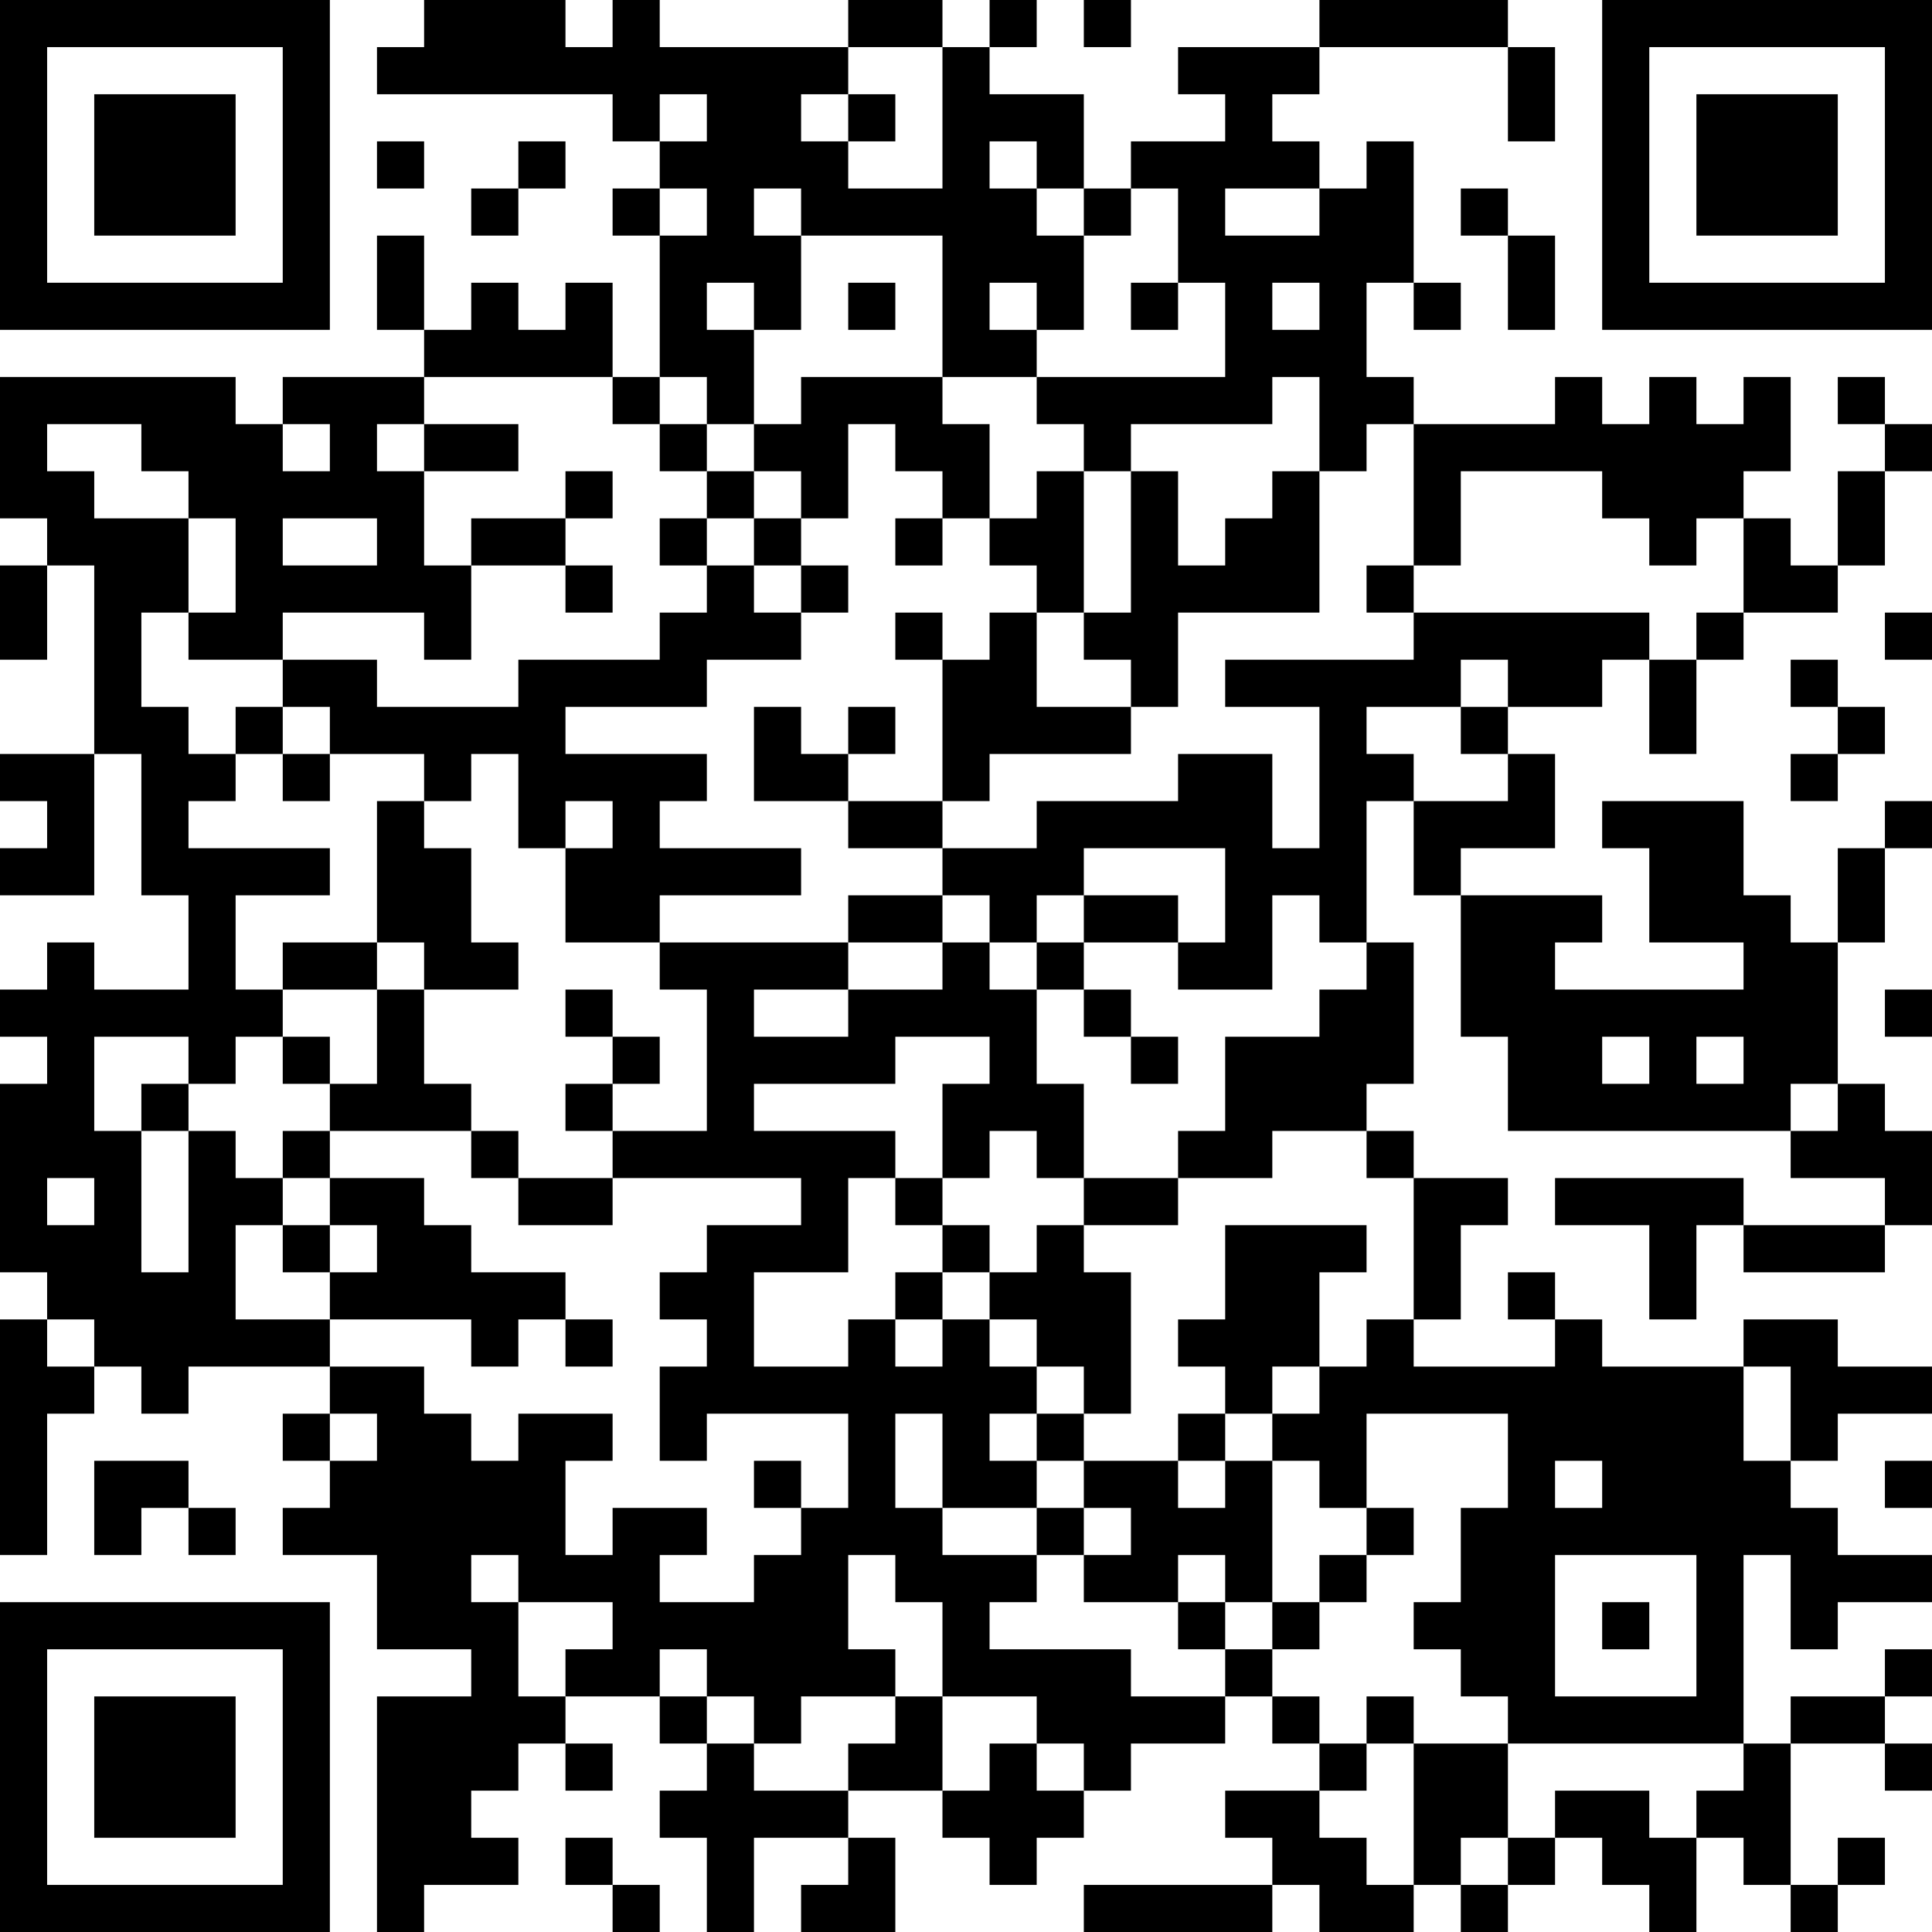 <?xml version="1.0" encoding="UTF-8"?>
<svg xmlns="http://www.w3.org/2000/svg" version="1.1" width="512" height="512" viewBox="0 0 512 512"><rect x="0" y="0" width="512" height="512" fill="#ffffff"/><g transform="scale(12.488)"><g transform="translate(0,0)"><path fill-rule="evenodd" d="M9 0L9 1L8 1L8 2L13 2L13 3L14 3L14 4L13 4L13 5L14 5L14 8L13 8L13 6L12 6L12 7L11 7L11 6L10 6L10 7L9 7L9 5L8 5L8 7L9 7L9 8L6 8L6 9L5 9L5 8L0 8L0 11L1 11L1 12L0 12L0 14L1 14L1 12L2 12L2 16L0 16L0 17L1 17L1 18L0 18L0 19L2 19L2 16L3 16L3 19L4 19L4 21L2 21L2 20L1 20L1 21L0 21L0 22L1 22L1 23L0 23L0 27L1 27L1 28L0 28L0 33L1 33L1 30L2 30L2 29L3 29L3 30L4 30L4 29L7 29L7 30L6 30L6 31L7 31L7 32L6 32L6 33L8 33L8 35L10 35L10 36L8 36L8 41L9 41L9 40L11 40L11 39L10 39L10 38L11 38L11 37L12 37L12 38L13 38L13 37L12 37L12 36L14 36L14 37L15 37L15 38L14 38L14 39L15 39L15 41L16 41L16 39L18 39L18 40L17 40L17 41L19 41L19 39L18 39L18 38L20 38L20 39L21 39L21 40L22 40L22 39L23 39L23 38L24 38L24 37L26 37L26 36L27 36L27 37L28 37L28 38L26 38L26 39L27 39L27 40L23 40L23 41L27 41L27 40L28 40L28 41L30 41L30 40L31 40L31 41L32 41L32 40L33 40L33 39L34 39L34 40L35 40L35 41L36 41L36 39L37 39L37 40L38 40L38 41L39 41L39 40L40 40L40 39L39 39L39 40L38 40L38 37L40 37L40 38L41 38L41 37L40 37L40 36L41 36L41 35L40 35L40 36L38 36L38 37L37 37L37 33L38 33L38 35L39 35L39 34L41 34L41 33L39 33L39 32L38 32L38 31L39 31L39 30L41 30L41 29L39 29L39 28L37 28L37 29L34 29L34 28L33 28L33 27L32 27L32 28L33 28L33 29L30 29L30 28L31 28L31 26L32 26L32 25L30 25L30 24L29 24L29 23L30 23L30 20L29 20L29 17L30 17L30 19L31 19L31 22L32 22L32 24L38 24L38 25L40 25L40 26L37 26L37 25L33 25L33 26L35 26L35 28L36 28L36 26L37 26L37 27L40 27L40 26L41 26L41 24L40 24L40 23L39 23L39 20L40 20L40 18L41 18L41 17L40 17L40 18L39 18L39 20L38 20L38 19L37 19L37 17L34 17L34 18L35 18L35 20L37 20L37 21L33 21L33 20L34 20L34 19L31 19L31 18L33 18L33 16L32 16L32 15L34 15L34 14L35 14L35 16L36 16L36 14L37 14L37 13L39 13L39 12L40 12L40 10L41 10L41 9L40 9L40 8L39 8L39 9L40 9L40 10L39 10L39 12L38 12L38 11L37 11L37 10L38 10L38 8L37 8L37 9L36 9L36 8L35 8L35 9L34 9L34 8L33 8L33 9L30 9L30 8L29 8L29 6L30 6L30 7L31 7L31 6L30 6L30 3L29 3L29 4L28 4L28 3L27 3L27 2L28 2L28 1L32 1L32 3L33 3L33 1L32 1L32 0L28 0L28 1L25 1L25 2L26 2L26 3L24 3L24 4L23 4L23 2L21 2L21 1L22 1L22 0L21 0L21 1L20 1L20 0L18 0L18 1L14 1L14 0L13 0L13 1L12 1L12 0ZM23 0L23 1L24 1L24 0ZM18 1L18 2L17 2L17 3L18 3L18 4L20 4L20 1ZM14 2L14 3L15 3L15 2ZM18 2L18 3L19 3L19 2ZM8 3L8 4L9 4L9 3ZM11 3L11 4L10 4L10 5L11 5L11 4L12 4L12 3ZM21 3L21 4L22 4L22 5L23 5L23 7L22 7L22 6L21 6L21 7L22 7L22 8L20 8L20 5L17 5L17 4L16 4L16 5L17 5L17 7L16 7L16 6L15 6L15 7L16 7L16 9L15 9L15 8L14 8L14 9L13 9L13 8L9 8L9 9L8 9L8 10L9 10L9 12L10 12L10 14L9 14L9 13L6 13L6 14L4 14L4 13L5 13L5 11L4 11L4 10L3 10L3 9L1 9L1 10L2 10L2 11L4 11L4 13L3 13L3 15L4 15L4 16L5 16L5 17L4 17L4 18L7 18L7 19L5 19L5 21L6 21L6 22L5 22L5 23L4 23L4 22L2 22L2 24L3 24L3 27L4 27L4 24L5 24L5 25L6 25L6 26L5 26L5 28L7 28L7 29L9 29L9 30L10 30L10 31L11 31L11 30L13 30L13 31L12 31L12 33L13 33L13 32L15 32L15 33L14 33L14 34L16 34L16 33L17 33L17 32L18 32L18 30L15 30L15 31L14 31L14 29L15 29L15 28L14 28L14 27L15 27L15 26L17 26L17 25L13 25L13 24L15 24L15 21L14 21L14 20L18 20L18 21L16 21L16 22L18 22L18 21L20 21L20 20L21 20L21 21L22 21L22 23L23 23L23 25L22 25L22 24L21 24L21 25L20 25L20 23L21 23L21 22L19 22L19 23L16 23L16 24L19 24L19 25L18 25L18 27L16 27L16 29L18 29L18 28L19 28L19 29L20 29L20 28L21 28L21 29L22 29L22 30L21 30L21 31L22 31L22 32L20 32L20 30L19 30L19 32L20 32L20 33L22 33L22 34L21 34L21 35L24 35L24 36L26 36L26 35L27 35L27 36L28 36L28 37L29 37L29 38L28 38L28 39L29 39L29 40L30 40L30 37L32 37L32 39L31 39L31 40L32 40L32 39L33 39L33 38L35 38L35 39L36 39L36 38L37 38L37 37L32 37L32 36L31 36L31 35L30 35L30 34L31 34L31 32L32 32L32 30L29 30L29 32L28 32L28 31L27 31L27 30L28 30L28 29L29 29L29 28L30 28L30 25L29 25L29 24L27 24L27 25L25 25L25 24L26 24L26 22L28 22L28 21L29 21L29 20L28 20L28 19L27 19L27 21L25 21L25 20L26 20L26 18L23 18L23 19L22 19L22 20L21 20L21 19L20 19L20 18L22 18L22 17L25 17L25 16L27 16L27 18L28 18L28 15L26 15L26 14L30 14L30 13L35 13L35 14L36 14L36 13L37 13L37 11L36 11L36 12L35 12L35 11L34 11L34 10L31 10L31 12L30 12L30 9L29 9L29 10L28 10L28 8L27 8L27 9L24 9L24 10L23 10L23 9L22 9L22 8L26 8L26 6L25 6L25 4L24 4L24 5L23 5L23 4L22 4L22 3ZM14 4L14 5L15 5L15 4ZM26 4L26 5L28 5L28 4ZM31 4L31 5L32 5L32 7L33 7L33 5L32 5L32 4ZM18 6L18 7L19 7L19 6ZM24 6L24 7L25 7L25 6ZM27 6L27 7L28 7L28 6ZM17 8L17 9L16 9L16 10L15 10L15 9L14 9L14 10L15 10L15 11L14 11L14 12L15 12L15 13L14 13L14 14L11 14L11 15L8 15L8 14L6 14L6 15L5 15L5 16L6 16L6 17L7 17L7 16L9 16L9 17L8 17L8 20L6 20L6 21L8 21L8 23L7 23L7 22L6 22L6 23L7 23L7 24L6 24L6 25L7 25L7 26L6 26L6 27L7 27L7 28L10 28L10 29L11 29L11 28L12 28L12 29L13 29L13 28L12 28L12 27L10 27L10 26L9 26L9 25L7 25L7 24L10 24L10 25L11 25L11 26L13 26L13 25L11 25L11 24L10 24L10 23L9 23L9 21L11 21L11 20L10 20L10 18L9 18L9 17L10 17L10 16L11 16L11 18L12 18L12 20L14 20L14 19L17 19L17 18L14 18L14 17L15 17L15 16L12 16L12 15L15 15L15 14L17 14L17 13L18 13L18 12L17 12L17 11L18 11L18 9L19 9L19 10L20 10L20 11L19 11L19 12L20 12L20 11L21 11L21 12L22 12L22 13L21 13L21 14L20 14L20 13L19 13L19 14L20 14L20 17L18 17L18 16L19 16L19 15L18 15L18 16L17 16L17 15L16 15L16 17L18 17L18 18L20 18L20 17L21 17L21 16L24 16L24 15L25 15L25 13L28 13L28 10L27 10L27 11L26 11L26 12L25 12L25 10L24 10L24 13L23 13L23 10L22 10L22 11L21 11L21 9L20 9L20 8ZM6 9L6 10L7 10L7 9ZM9 9L9 10L11 10L11 9ZM12 10L12 11L10 11L10 12L12 12L12 13L13 13L13 12L12 12L12 11L13 11L13 10ZM16 10L16 11L15 11L15 12L16 12L16 13L17 13L17 12L16 12L16 11L17 11L17 10ZM6 11L6 12L8 12L8 11ZM29 12L29 13L30 13L30 12ZM22 13L22 15L24 15L24 14L23 14L23 13ZM40 13L40 14L41 14L41 13ZM31 14L31 15L29 15L29 16L30 16L30 17L32 17L32 16L31 16L31 15L32 15L32 14ZM38 14L38 15L39 15L39 16L38 16L38 17L39 17L39 16L40 16L40 15L39 15L39 14ZM6 15L6 16L7 16L7 15ZM12 17L12 18L13 18L13 17ZM18 19L18 20L20 20L20 19ZM23 19L23 20L22 20L22 21L23 21L23 22L24 22L24 23L25 23L25 22L24 22L24 21L23 21L23 20L25 20L25 19ZM8 20L8 21L9 21L9 20ZM12 21L12 22L13 22L13 23L12 23L12 24L13 24L13 23L14 23L14 22L13 22L13 21ZM40 21L40 22L41 22L41 21ZM34 22L34 23L35 23L35 22ZM36 22L36 23L37 23L37 22ZM3 23L3 24L4 24L4 23ZM38 23L38 24L39 24L39 23ZM1 25L1 26L2 26L2 25ZM19 25L19 26L20 26L20 27L19 27L19 28L20 28L20 27L21 27L21 28L22 28L22 29L23 29L23 30L22 30L22 31L23 31L23 32L22 32L22 33L23 33L23 34L25 34L25 35L26 35L26 34L27 34L27 35L28 35L28 34L29 34L29 33L30 33L30 32L29 32L29 33L28 33L28 34L27 34L27 31L26 31L26 30L27 30L27 29L28 29L28 27L29 27L29 26L26 26L26 28L25 28L25 29L26 29L26 30L25 30L25 31L23 31L23 30L24 30L24 27L23 27L23 26L25 26L25 25L23 25L23 26L22 26L22 27L21 27L21 26L20 26L20 25ZM7 26L7 27L8 27L8 26ZM1 28L1 29L2 29L2 28ZM37 29L37 31L38 31L38 29ZM7 30L7 31L8 31L8 30ZM2 31L2 33L3 33L3 32L4 32L4 33L5 33L5 32L4 32L4 31ZM16 31L16 32L17 32L17 31ZM25 31L25 32L26 32L26 31ZM33 31L33 32L34 32L34 31ZM40 31L40 32L41 32L41 31ZM23 32L23 33L24 33L24 32ZM10 33L10 34L11 34L11 36L12 36L12 35L13 35L13 34L11 34L11 33ZM18 33L18 35L19 35L19 36L17 36L17 37L16 37L16 36L15 36L15 35L14 35L14 36L15 36L15 37L16 37L16 38L18 38L18 37L19 37L19 36L20 36L20 38L21 38L21 37L22 37L22 38L23 38L23 37L22 37L22 36L20 36L20 34L19 34L19 33ZM25 33L25 34L26 34L26 33ZM33 33L33 36L36 36L36 33ZM34 34L34 35L35 35L35 34ZM29 36L29 37L30 37L30 36ZM12 39L12 40L13 40L13 41L14 41L14 40L13 40L13 39ZM0 0L0 7L7 7L7 0ZM1 1L1 6L6 6L6 1ZM2 2L2 5L5 5L5 2ZM34 0L34 7L41 7L41 0ZM35 1L35 6L40 6L40 1ZM36 2L36 5L39 5L39 2ZM0 34L0 41L7 41L7 34ZM1 35L1 40L6 40L6 35ZM2 36L2 39L5 39L5 36Z" fill="#000000"/></g></g></svg>
